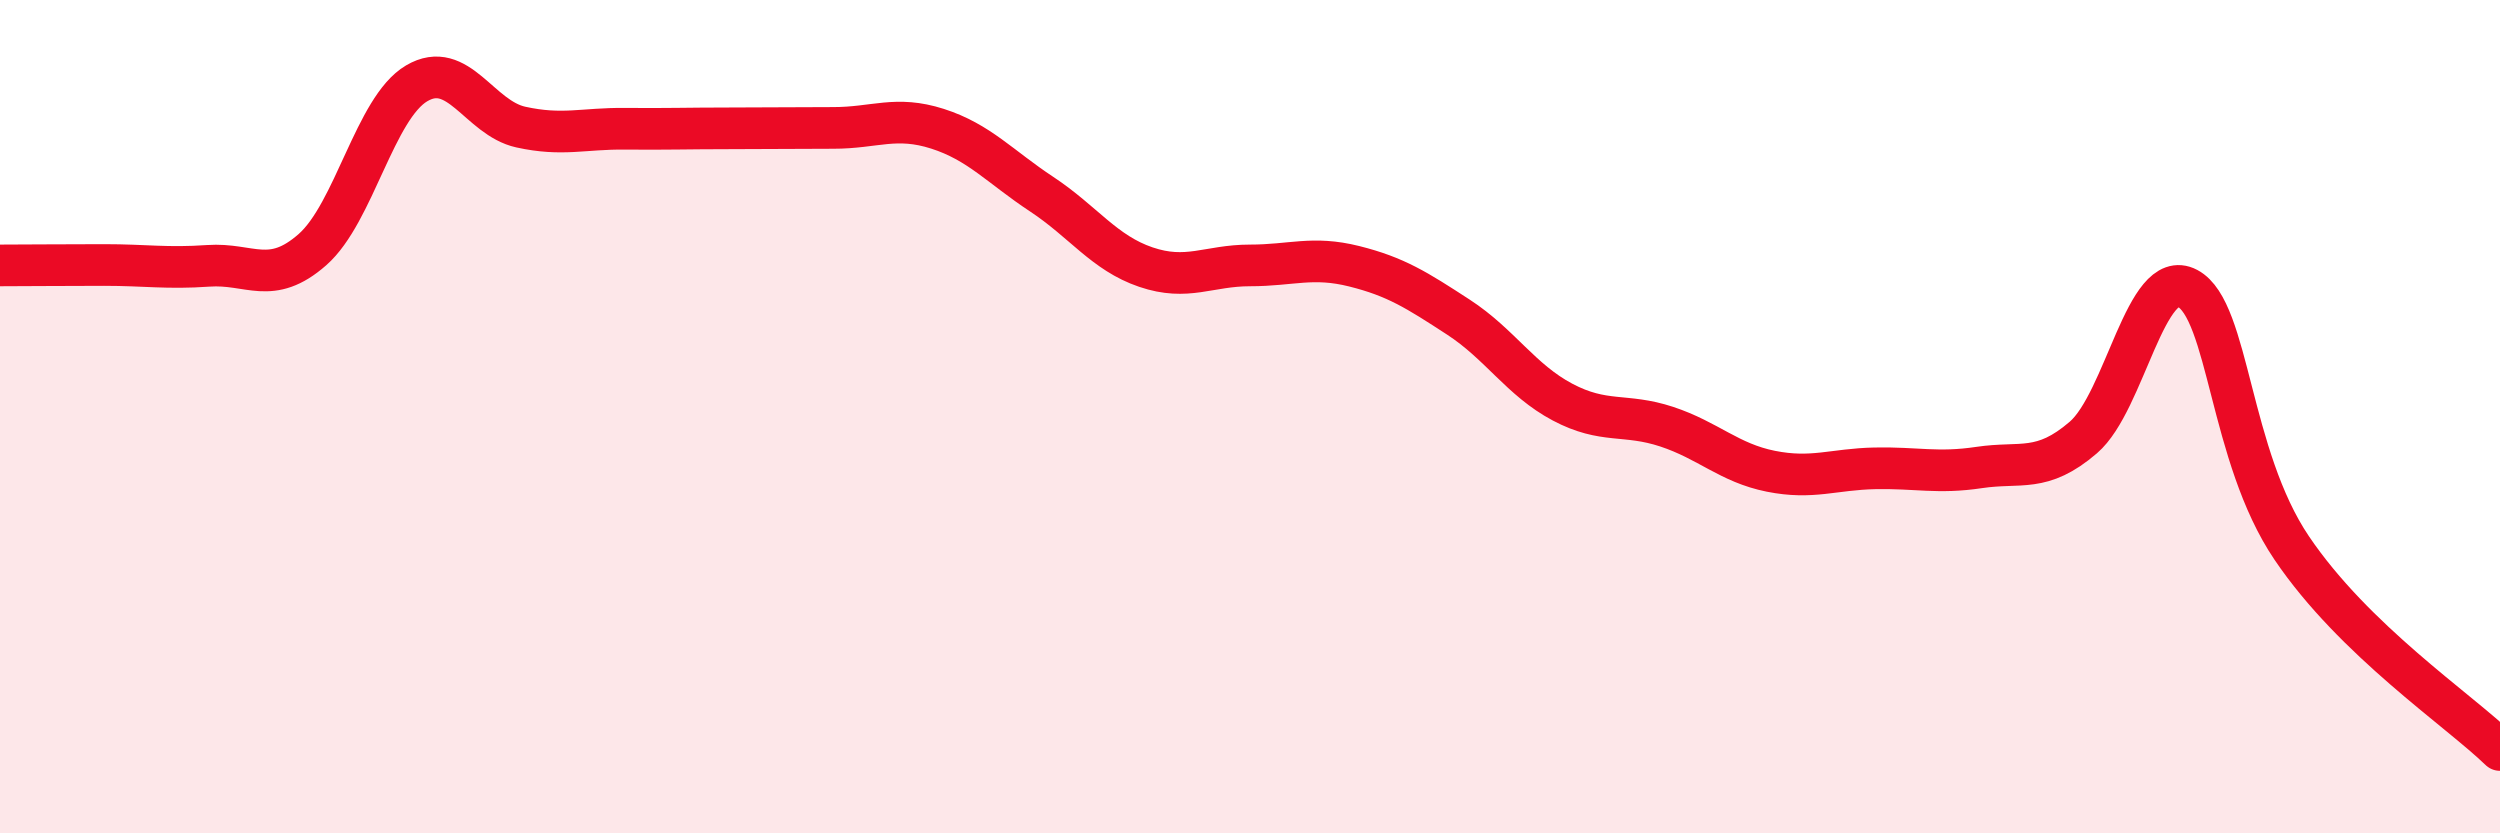 
    <svg width="60" height="20" viewBox="0 0 60 20" xmlns="http://www.w3.org/2000/svg">
      <path
        d="M 0,6.37 C 0.5,6.37 1.5,6.36 2.5,6.36 C 3.5,6.36 4,6.45 5,6.38 C 6,6.31 6.5,6.87 7.5,5.99 C 8.5,5.11 9,2.59 10,2 C 11,1.41 11.5,2.83 12.5,3.05 C 13.5,3.27 14,3.08 15,3.09 C 16,3.1 16.5,3.08 17.5,3.08 C 18.5,3.08 19,3.07 20,3.07 C 21,3.07 21.5,2.77 22.5,3.09 C 23.5,3.41 24,4 25,4.66 C 26,5.32 26.5,6.07 27.5,6.41 C 28.5,6.75 29,6.37 30,6.37 C 31,6.37 31.5,6.14 32.5,6.39 C 33.5,6.64 34,6.96 35,7.61 C 36,8.26 36.5,9.12 37.5,9.65 C 38.5,10.18 39,9.91 40,10.24 C 41,10.57 41.5,11.11 42.5,11.31 C 43.5,11.51 44,11.26 45,11.24 C 46,11.22 46.5,11.37 47.5,11.22 C 48.5,11.07 49,11.36 50,10.5 C 51,9.64 51.5,6.39 52.5,6.92 C 53.5,7.45 53.5,10.93 55,13.15 C 56.5,15.37 59,17.03 60,18L60 20L0 20Z"
        fill="#EB0A25"
        opacity="0.1"
        stroke-linecap="round"
        stroke-linejoin="round"
      />
      <path
        d="M 0,6.37 C 0.5,6.37 1.5,6.36 2.5,6.36 C 3.5,6.36 4,6.45 5,6.38 C 6,6.31 6.5,6.87 7.5,5.99 C 8.5,5.11 9,2.59 10,2 C 11,1.41 11.5,2.83 12.5,3.05 C 13.5,3.27 14,3.08 15,3.09 C 16,3.1 16.5,3.08 17.5,3.08 C 18.5,3.08 19,3.07 20,3.07 C 21,3.07 21.5,2.77 22.5,3.09 C 23.5,3.41 24,4 25,4.66 C 26,5.32 26.5,6.07 27.5,6.41 C 28.5,6.75 29,6.37 30,6.37 C 31,6.37 31.5,6.14 32.5,6.39 C 33.5,6.64 34,6.96 35,7.61 C 36,8.26 36.5,9.12 37.5,9.65 C 38.5,10.18 39,9.91 40,10.24 C 41,10.57 41.5,11.11 42.5,11.31 C 43.5,11.51 44,11.26 45,11.24 C 46,11.22 46.5,11.37 47.5,11.22 C 48.5,11.07 49,11.36 50,10.5 C 51,9.64 51.5,6.39 52.5,6.92 C 53.5,7.45 53.5,10.93 55,13.15 C 56.5,15.37 59,17.03 60,18"
        stroke="#EB0A25"
        stroke-width="1"
        fill="none"
        stroke-linecap="round"
        stroke-linejoin="round"
      />
    </svg>
  